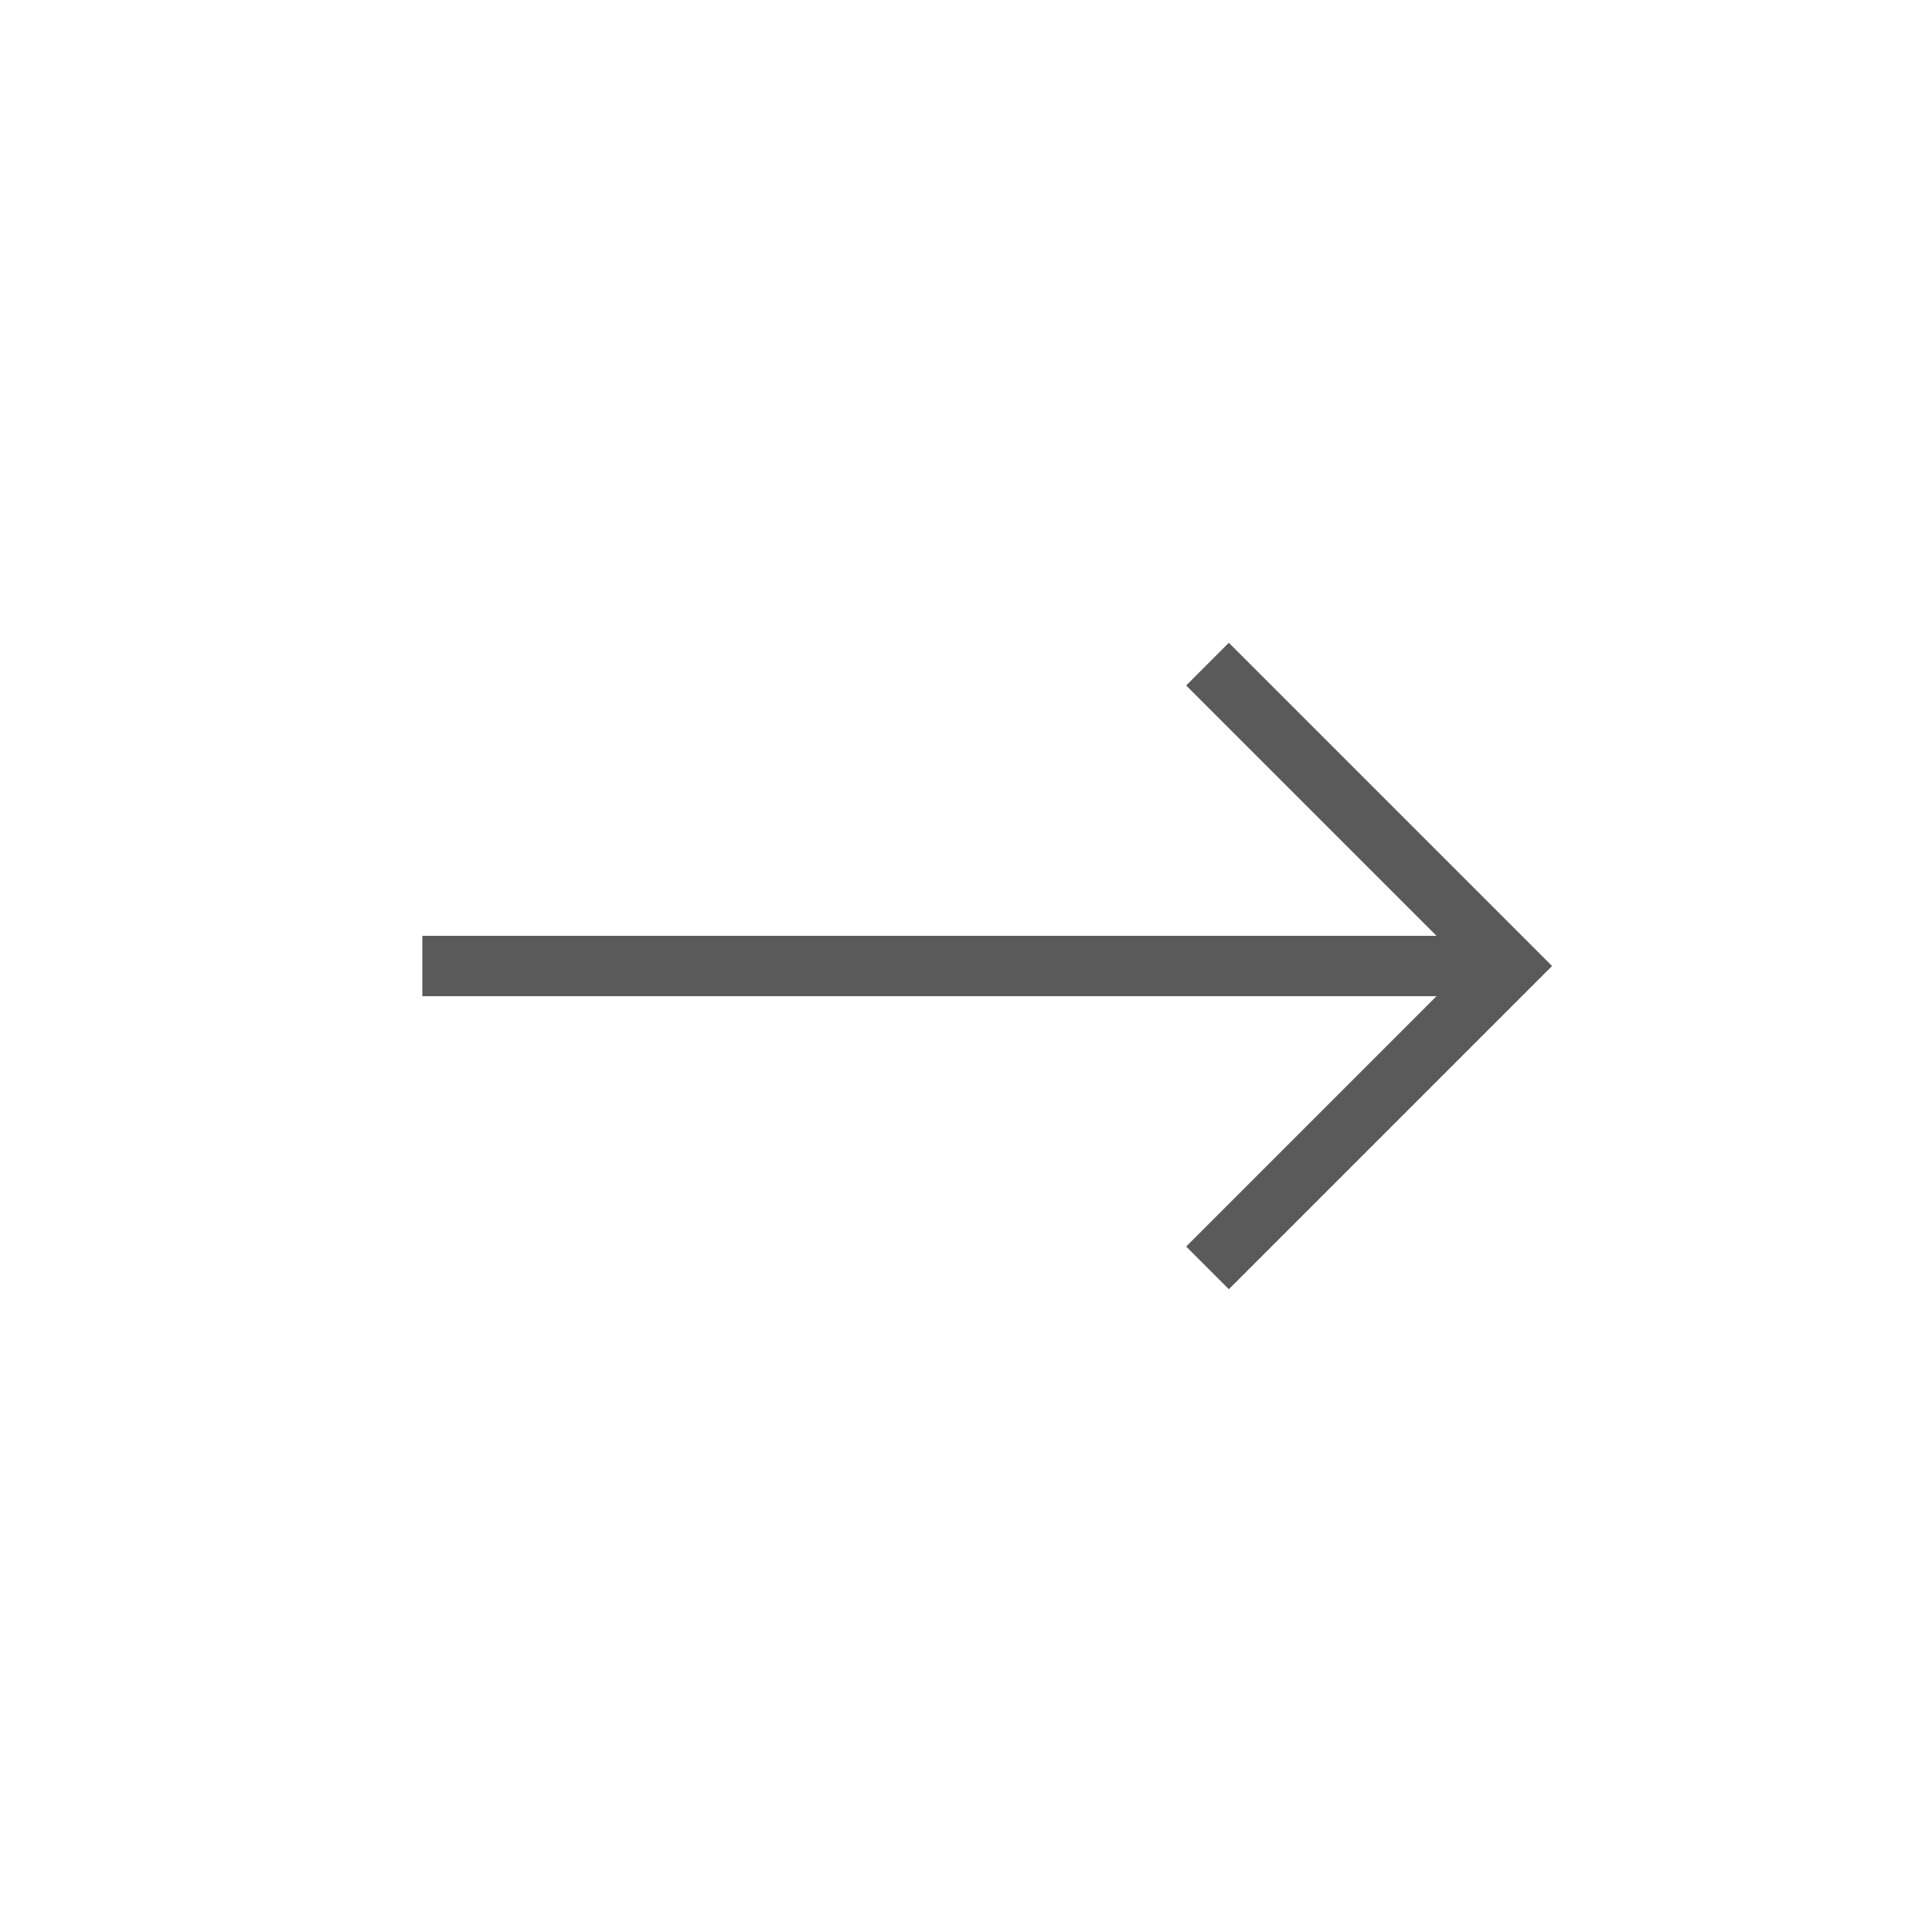 <svg xmlns="http://www.w3.org/2000/svg" width="32" height="32" viewBox="0 0 32 32">
    <defs>
        <clipPath id="c8pas7wsza">
            <path data-name="사각형 82" transform="translate(366 1676)" style="stroke:#707070;fill:none" d="M0 0h32v32H0z"/>
        </clipPath>
    </defs>
    <g data-name="그룹 20" transform="translate(-366 -1676)" style="clip-path:url(#c8pas7wsza)">
        <path data-name="패스 28" d="m482.342 1731.637 5 5-5 5" transform="translate(-96.342 -44.637)" style="stroke:#5a5a5a;fill:none"/>
        <path data-name="패스 29" d="M484.2 1741.5h-18" transform="translate(-93.205 -49.5)" style="stroke:#5a5a5a;fill:none"/>
    </g>
</svg>
